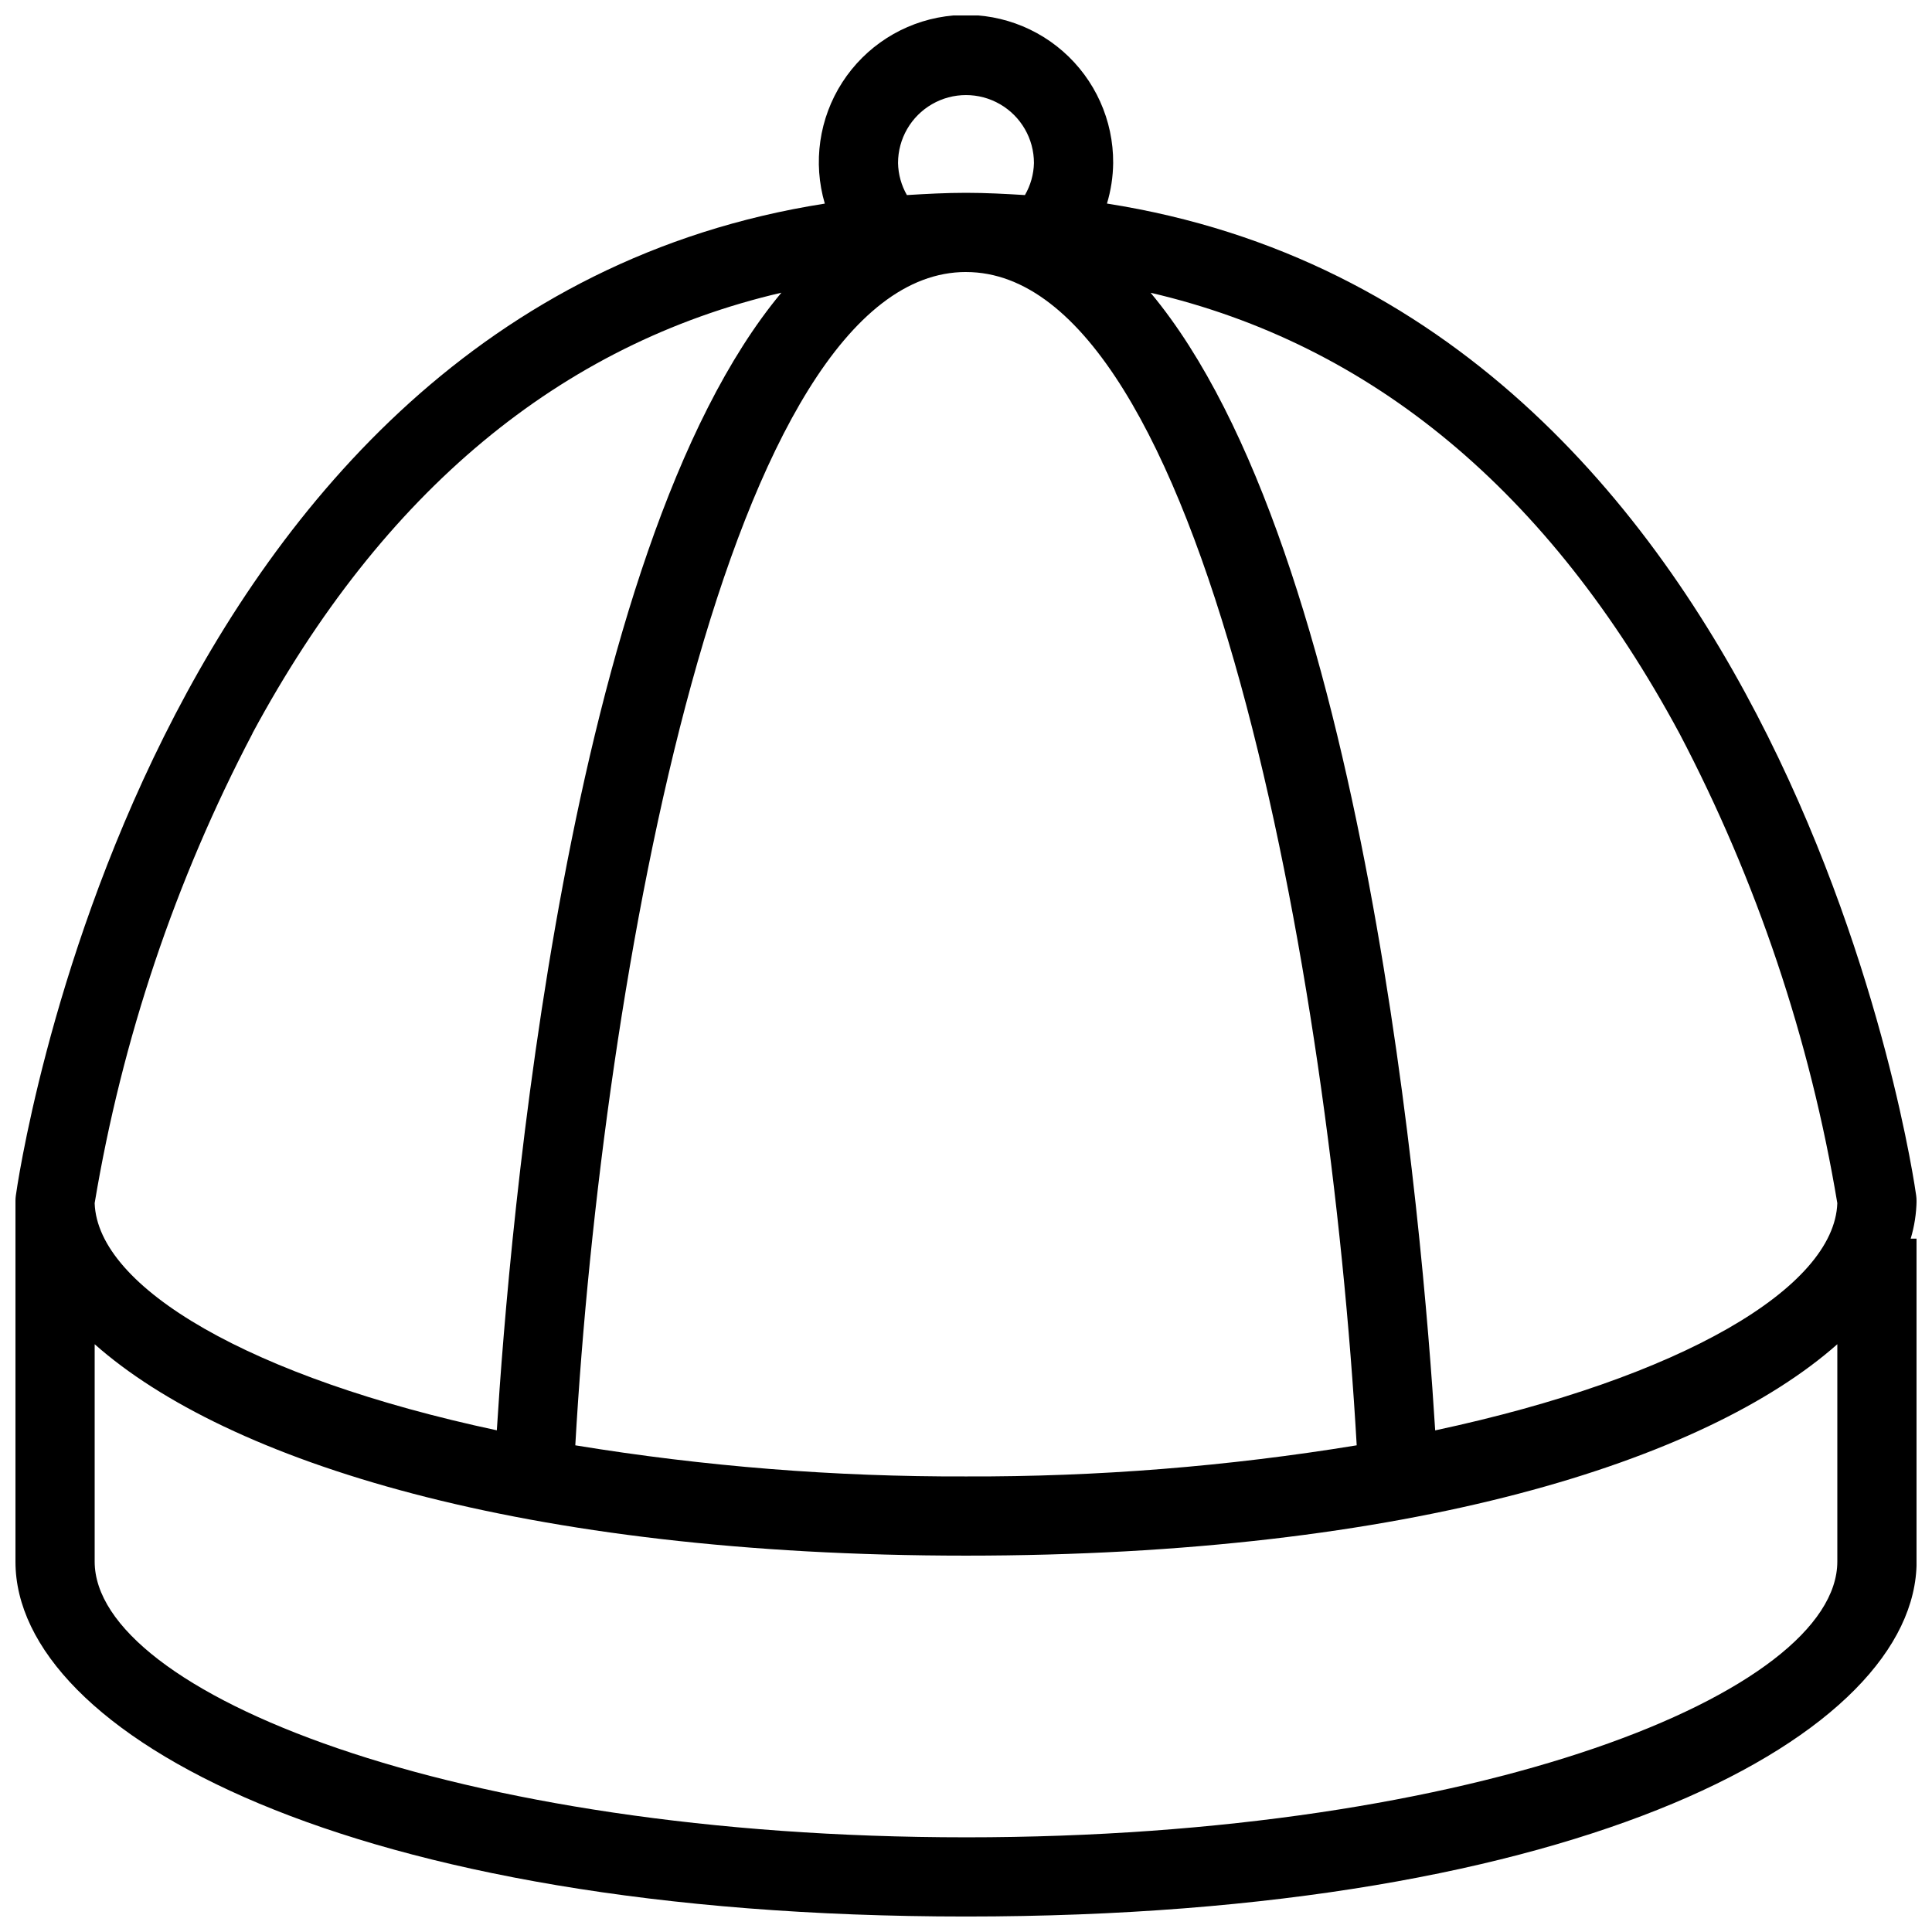 <?xml version="1.0" encoding="UTF-8"?>
<!-- Uploaded to: ICON Repo, www.iconrepo.com, Generator: ICON Repo Mixer Tools -->
<svg width="800px" height="800px" version="1.1" viewBox="144 144 512 512" xmlns="http://www.w3.org/2000/svg">
 <defs>
  <clipPath id="a">
   <path d="m148.09 148.09h503.81v503.81h-503.81z"/>
  </clipPath>
 </defs>
 <g clip-path="url(#a)">
  <path d="m651.9 462.19c0-0.457-0.031-0.914-0.094-1.363-0.324-2.5-33.031-234.5-214.45-262.88 1.051-3.488 1.605-7.106 1.645-10.746 0.074-11.336-4.793-22.141-13.324-29.605-8.531-7.461-19.891-10.844-31.113-9.262-11.227 1.578-21.207 7.965-27.348 17.492s-7.832 21.258-4.633 32.133c-181.38 28.402-214.07 260.36-214.39 262.91-0.062 0.453-0.094 0.91-0.094 1.363v95.641c0 45.555 88.281 94.023 251.91 94.023 163.62 0 251.91-48.469 251.91-94.074l-0.004-85.574h-1.562c0.98-3.269 1.504-6.656 1.562-10.066zm-62.84-123.85c20.473 39.016 34.602 81.051 41.848 124.51-0.777 22.387-41.238 46.234-106.57 60.215-3.242-52.48-18.41-233.16-75.414-301.48 58.57 13.625 105.61 52.617 140.13 116.75zm-189.06-122.25c62.977 0 96.469 187.18 103.54 310.93v0.004c-34.227 5.606-68.859 8.363-103.54 8.246-34.684 0.117-69.316-2.641-103.54-8.246 7.062-123.76 40.566-310.94 103.54-310.94zm-18.012-28.883c0-6.438 3.434-12.383 9.004-15.598 5.574-3.219 12.438-3.219 18.012 0 5.574 3.215 9.004 9.16 9.004 15.598-0.074 2.984-0.895 5.906-2.391 8.488-5.121-0.312-10.277-0.598-15.617-0.598-5.344 0-10.496 0.285-15.66 0.598-1.484-2.586-2.289-5.508-2.352-8.488zm-171.09 151.14c34.551-64.145 81.598-103.14 140.18-116.78-57.004 68.32-72.172 249.02-75.414 301.48-65.328-13.961-105.79-37.805-106.58-60.195 7.25-43.461 21.375-85.496 41.848-124.51zm189.1 292.56c-136.08 0-230.91-38.52-230.91-73.082v-57.594c34.992 30.996 113.36 56.027 230.91 56.027 117.55 0 195.92-25.062 230.91-56.027v57.59c0 34.566-94.832 73.086-230.91 73.086z"/>
 </g>
</svg>
